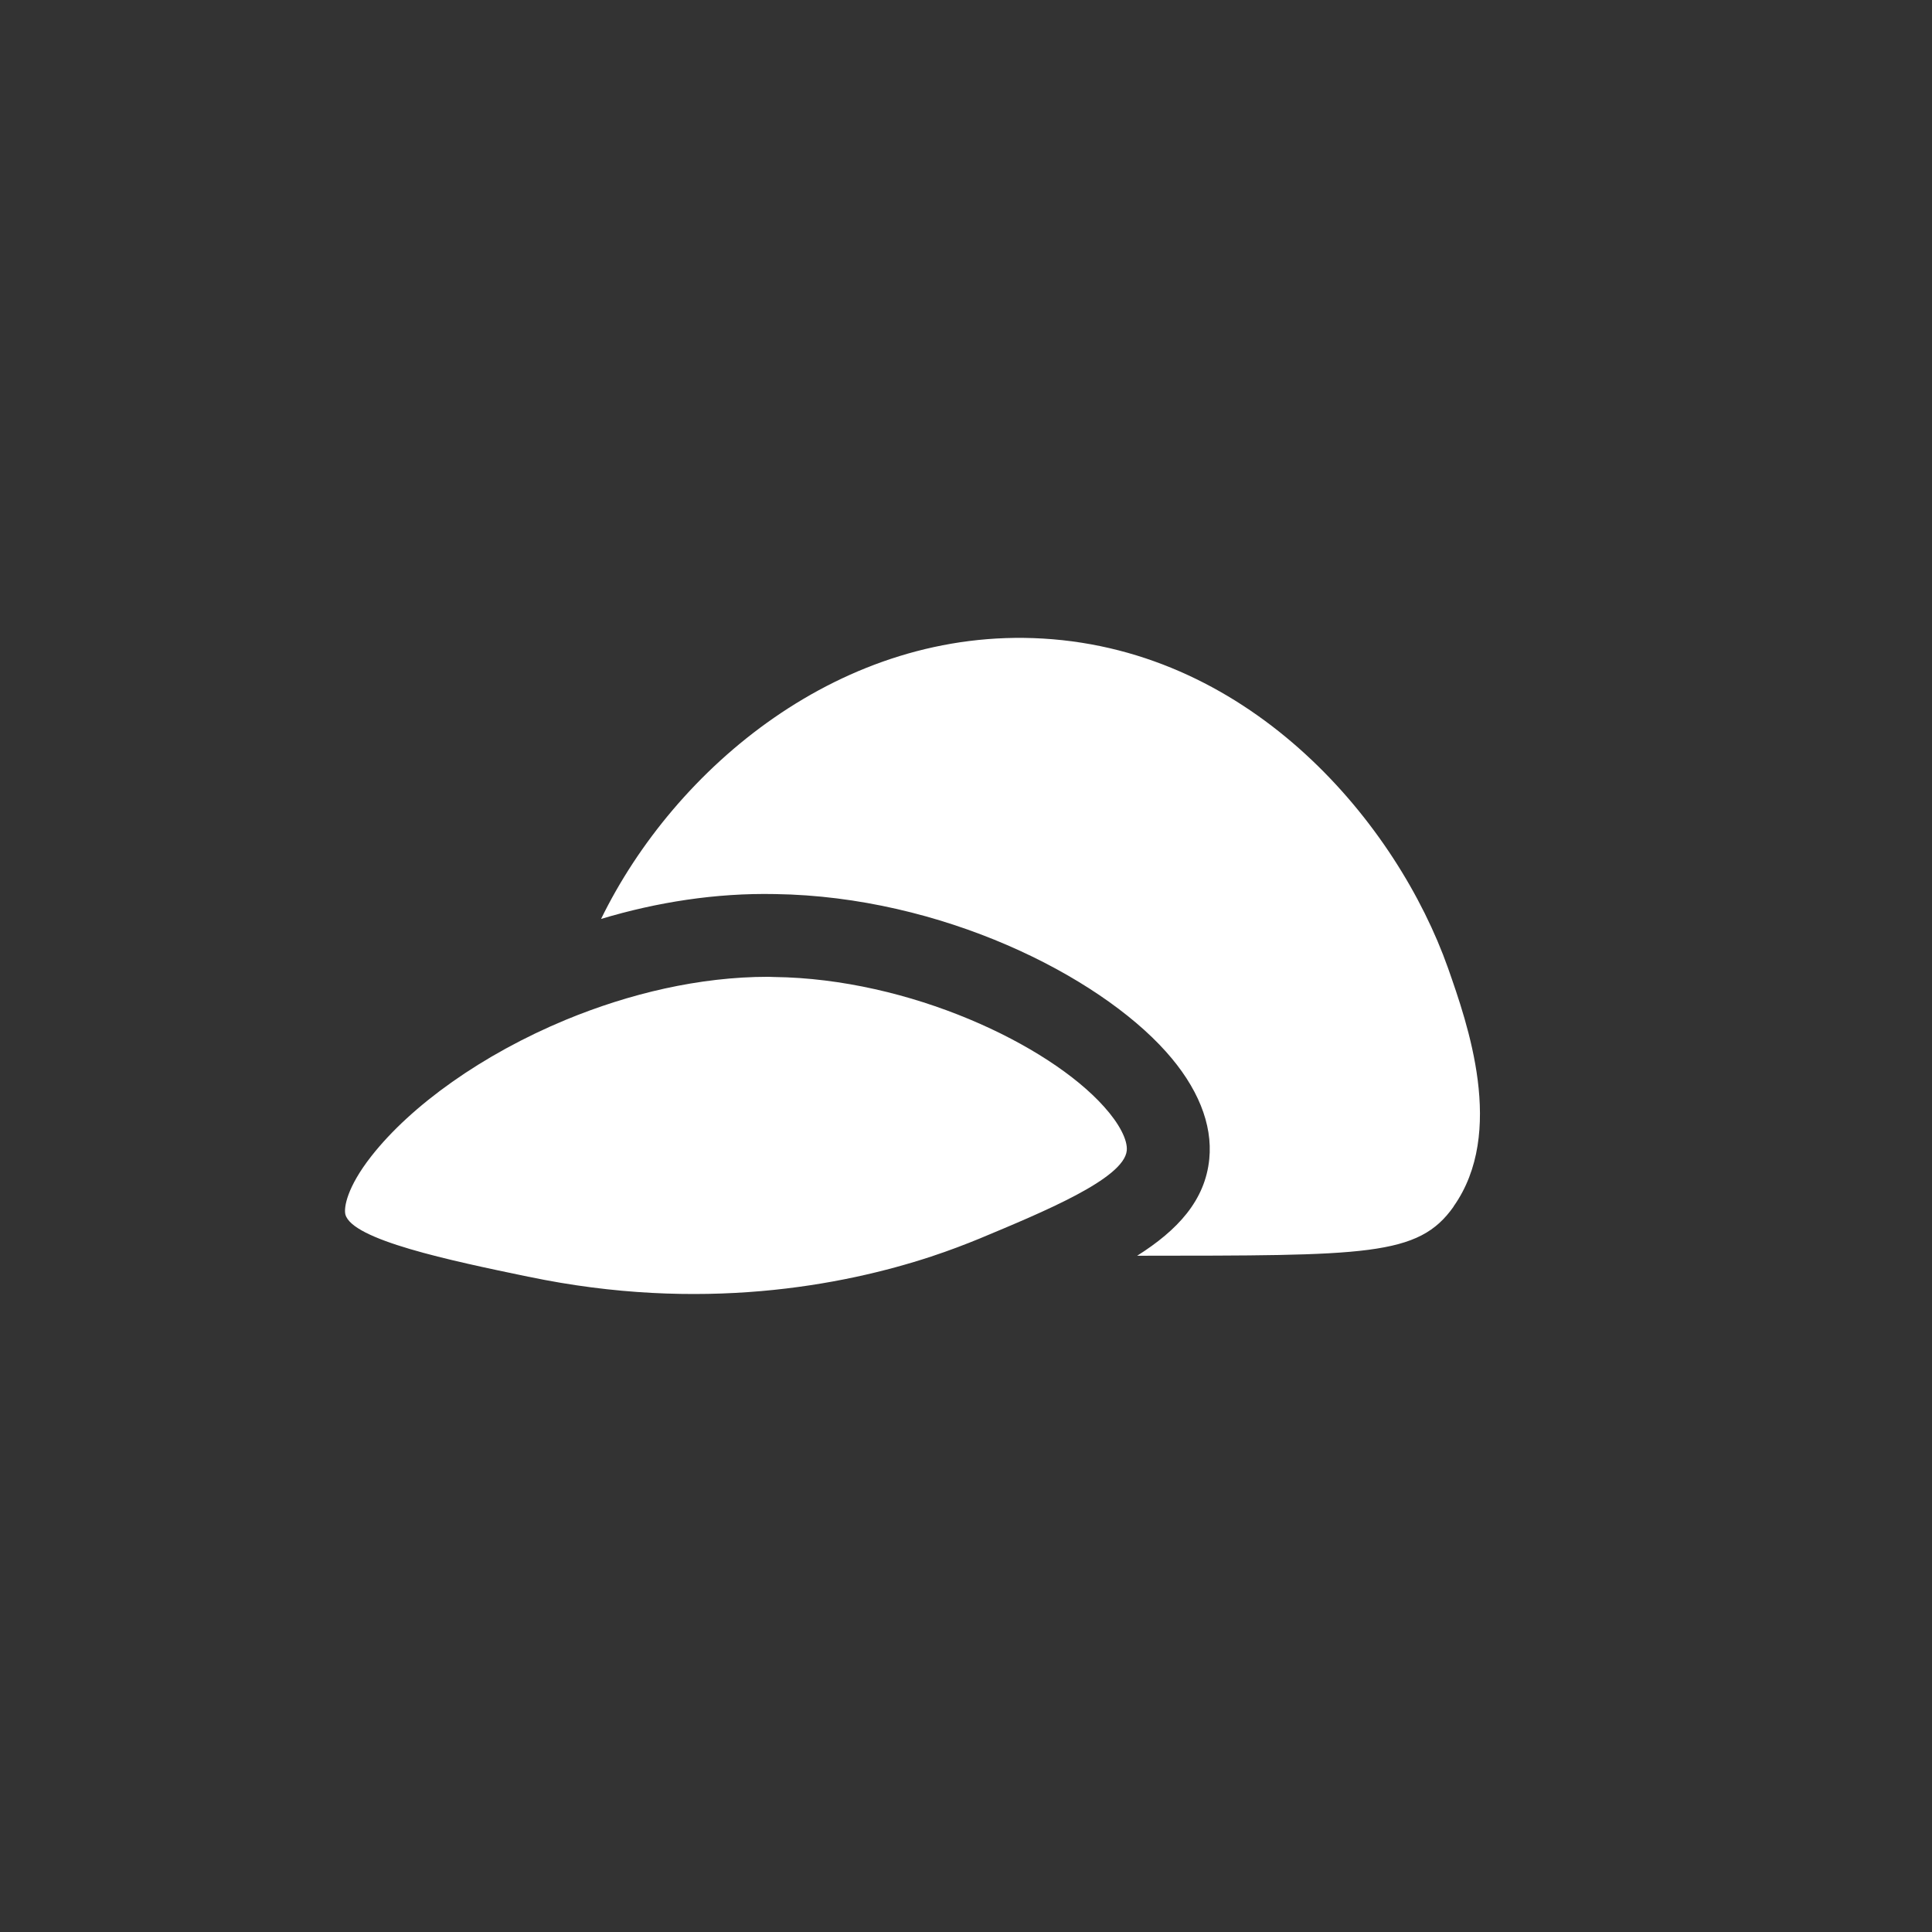 <?xml version="1.0" encoding="UTF-8"?>
<svg id="Ebene_1" data-name="Ebene 1" xmlns="http://www.w3.org/2000/svg" viewBox="0 0 94.82 94.82">
  <rect x="0" y="0" width="94.82" height="94.82" fill="#333333" stroke="none"/>
  <defs>
    <style>
      .cls-1 {
        fill: #fff;
      }
    </style>
  </defs>
  <path class="cls-1" d="M71.34,59.22c-1.73,2.45-4.26,2.4-15.53,2.41,1.98-1.25,3.34-2.71,3.54-4.75.17-1.71-.57-3.53-2.13-5.27-3.36-3.75-11.02-7.61-19.17-7.73-2.92-.06-5.82.4-8.55,1.22,3.62-7.42,11.81-14.34,21.69-13.76,10.32.61,17.38,9.11,19.88,16.18.95,2.71,2.84,8.06.27,11.69ZM25.94,62.66c8.45,1.77,15.41.44,19.76-.99.91-.3,1.71-.61,2.37-.88,3.16-1.32,7.09-2.94,7.23-4.32.05-.52-.37-1.33-1.12-2.16-2.73-3.05-9.53-6.28-16.19-6.36-.1,0-.19-.01-.28-.01-3.4,0-6.84.83-9.94,2.11-4.1,1.7-7.59,4.2-9.55,6.7-1.19,1.52-1.35,2.51-1.27,2.85.32,1.25,5.12,2.26,8.98,3.06"/>
</svg>